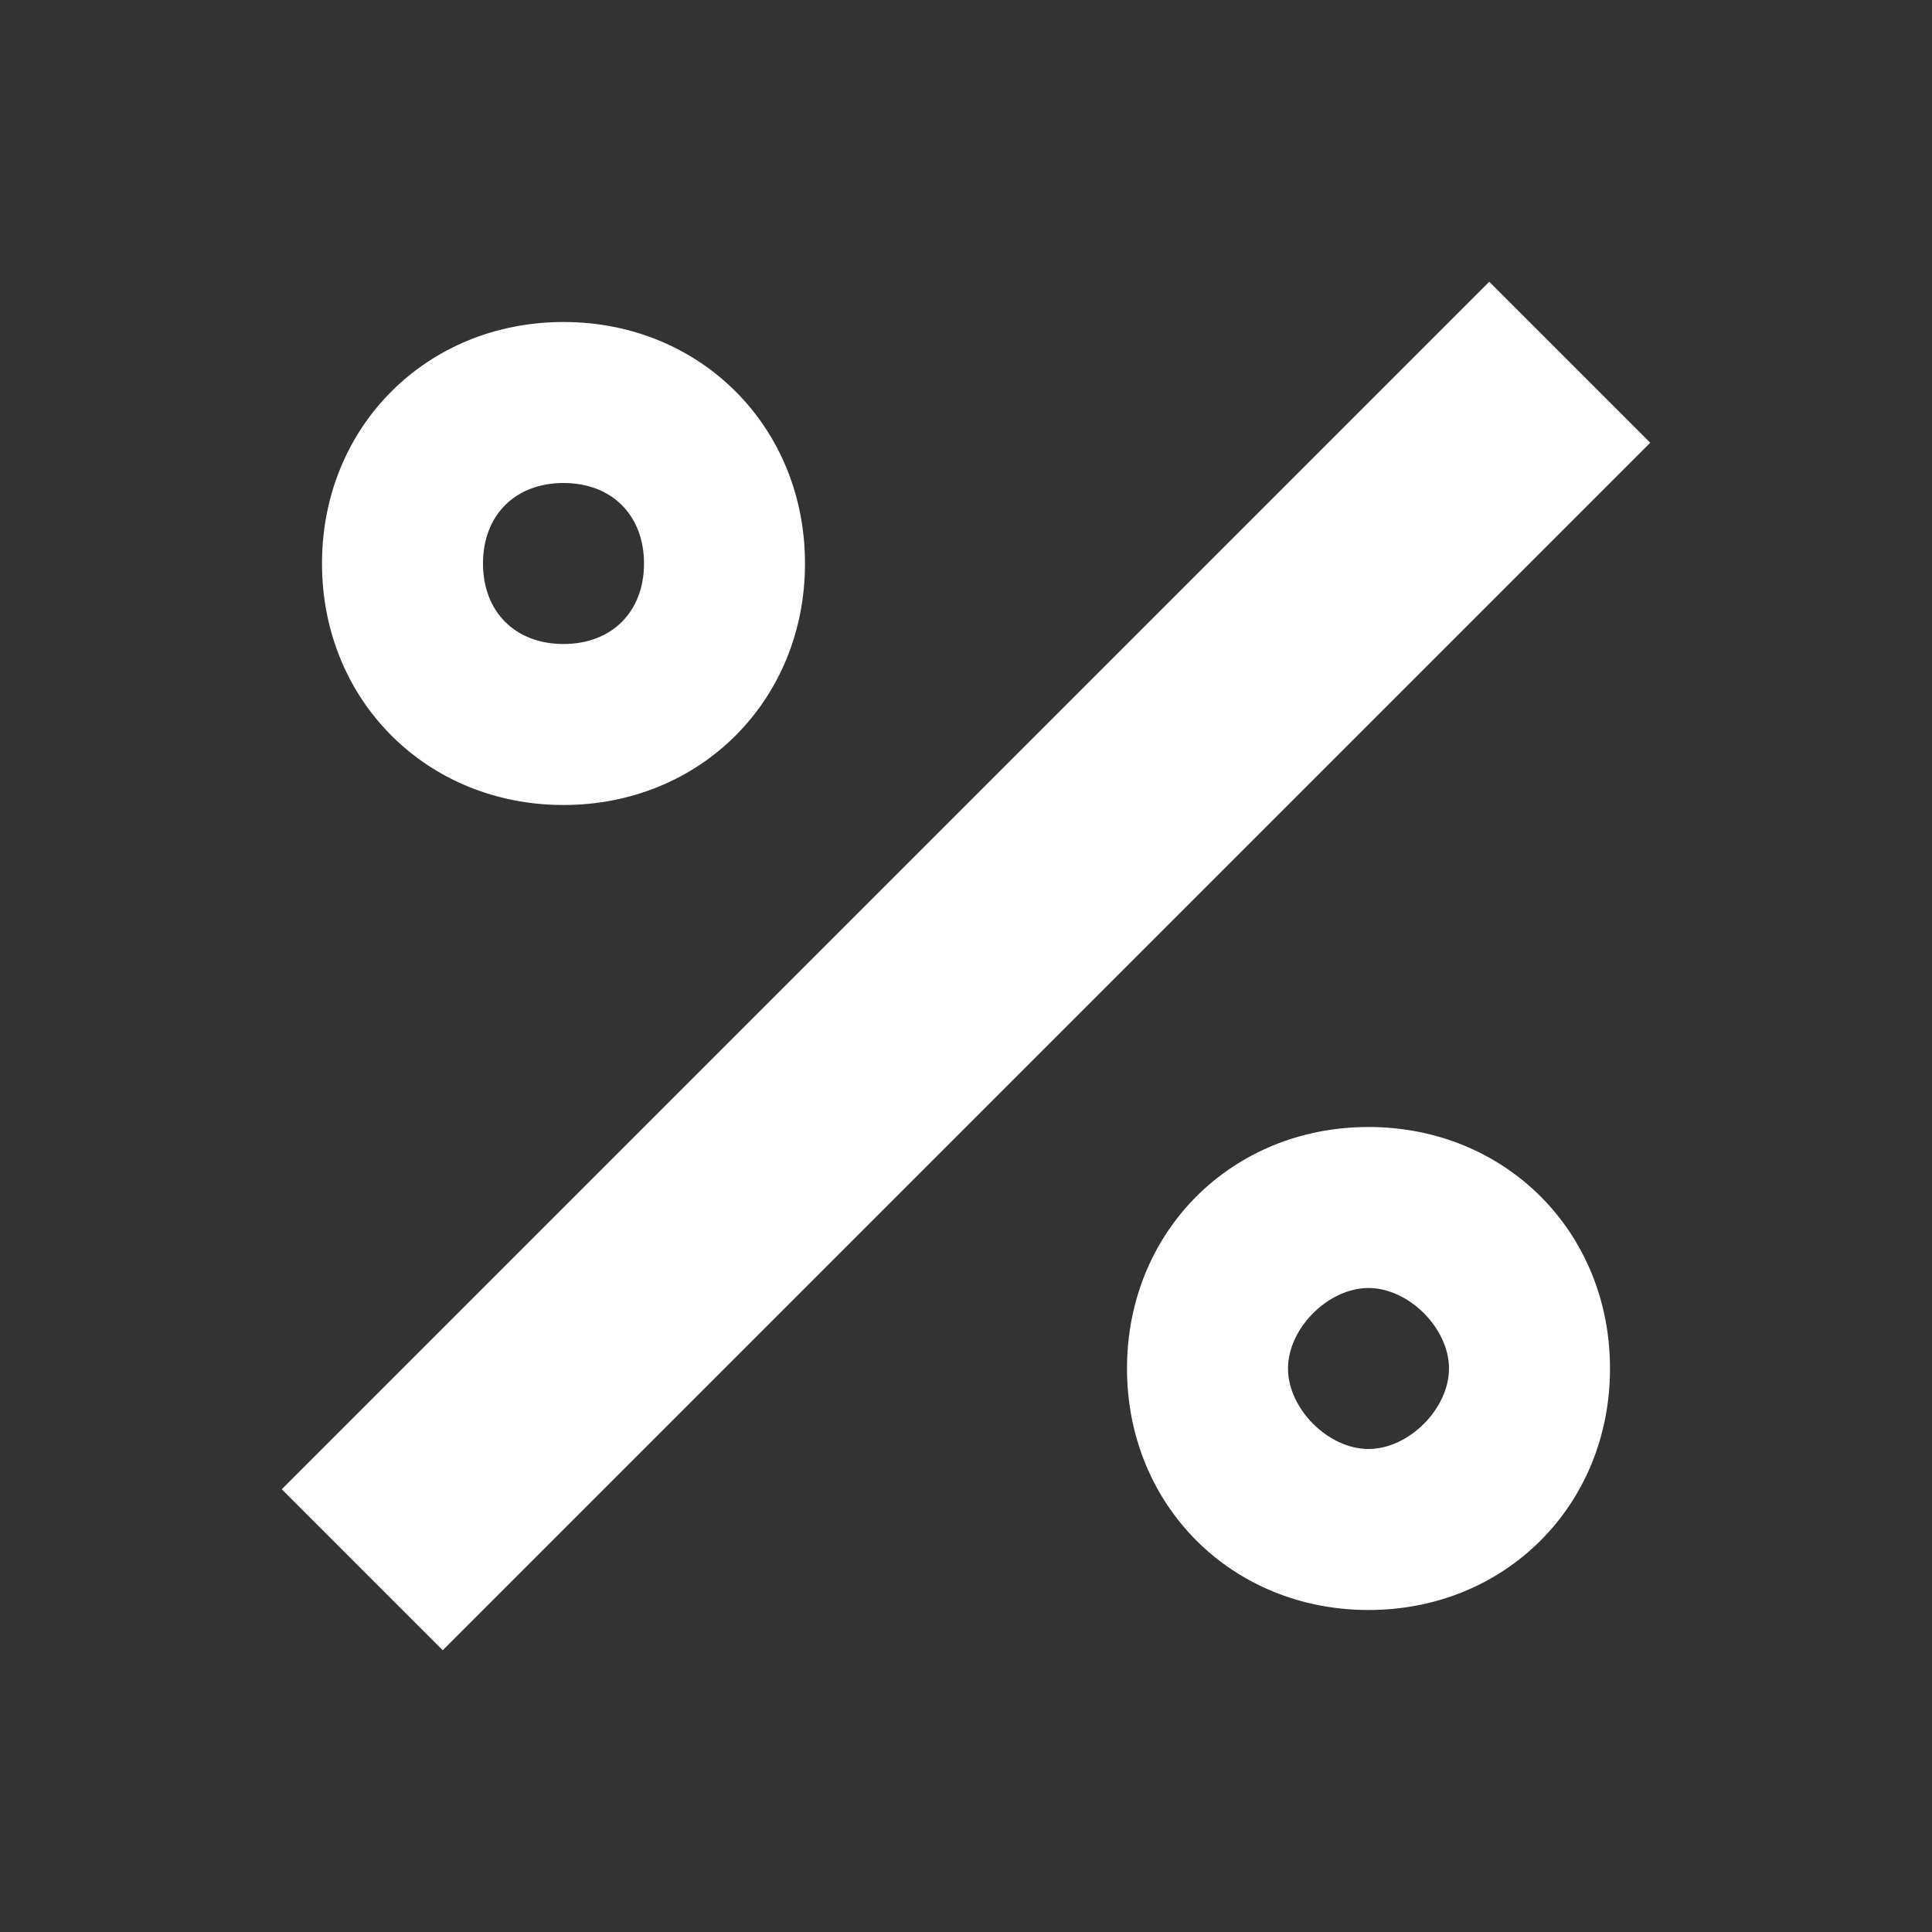 <?xml version="1.0" encoding="utf-8"?>
<!-- Generator: Adobe Illustrator 26.5.0, SVG Export Plug-In . SVG Version: 6.00 Build 0)  -->
<svg version="1.1" id="Ebene_1" xmlns="http://www.w3.org/2000/svg" xmlns:xlink="http://www.w3.org/1999/xlink" x="0px" y="0px"
	 viewBox="0 0 24 24" style="enable-background:new 0 0 24 24;" xml:space="preserve">
<rect x="0" y="0" width="24" height="24" fill="#333333" stroke="none"/>
<style type="text/css">
	.st0{fill:#FFFFFF;}
</style>
<path class="st0" d="M18.5,3.5l2,2l-15,15l-2-2L18.5,3.5 M7,4c1.7,0,3,1.3,3,3s-1.3,3-3,3S4,8.7,4,7S5.3,4,7,4 M17,14
	c1.7,0,3,1.3,3,3s-1.3,3-3,3s-3-1.3-3-3S15.3,14,17,14 M7,6C6.4,6,6,6.4,6,7s0.4,1,1,1s1-0.4,1-1S7.6,6,7,6 M17,16c-0.5,0-1,0.5-1,1
	s0.5,1,1,1s1-0.5,1-1S17.5,16,17,16z"/>
</svg>
